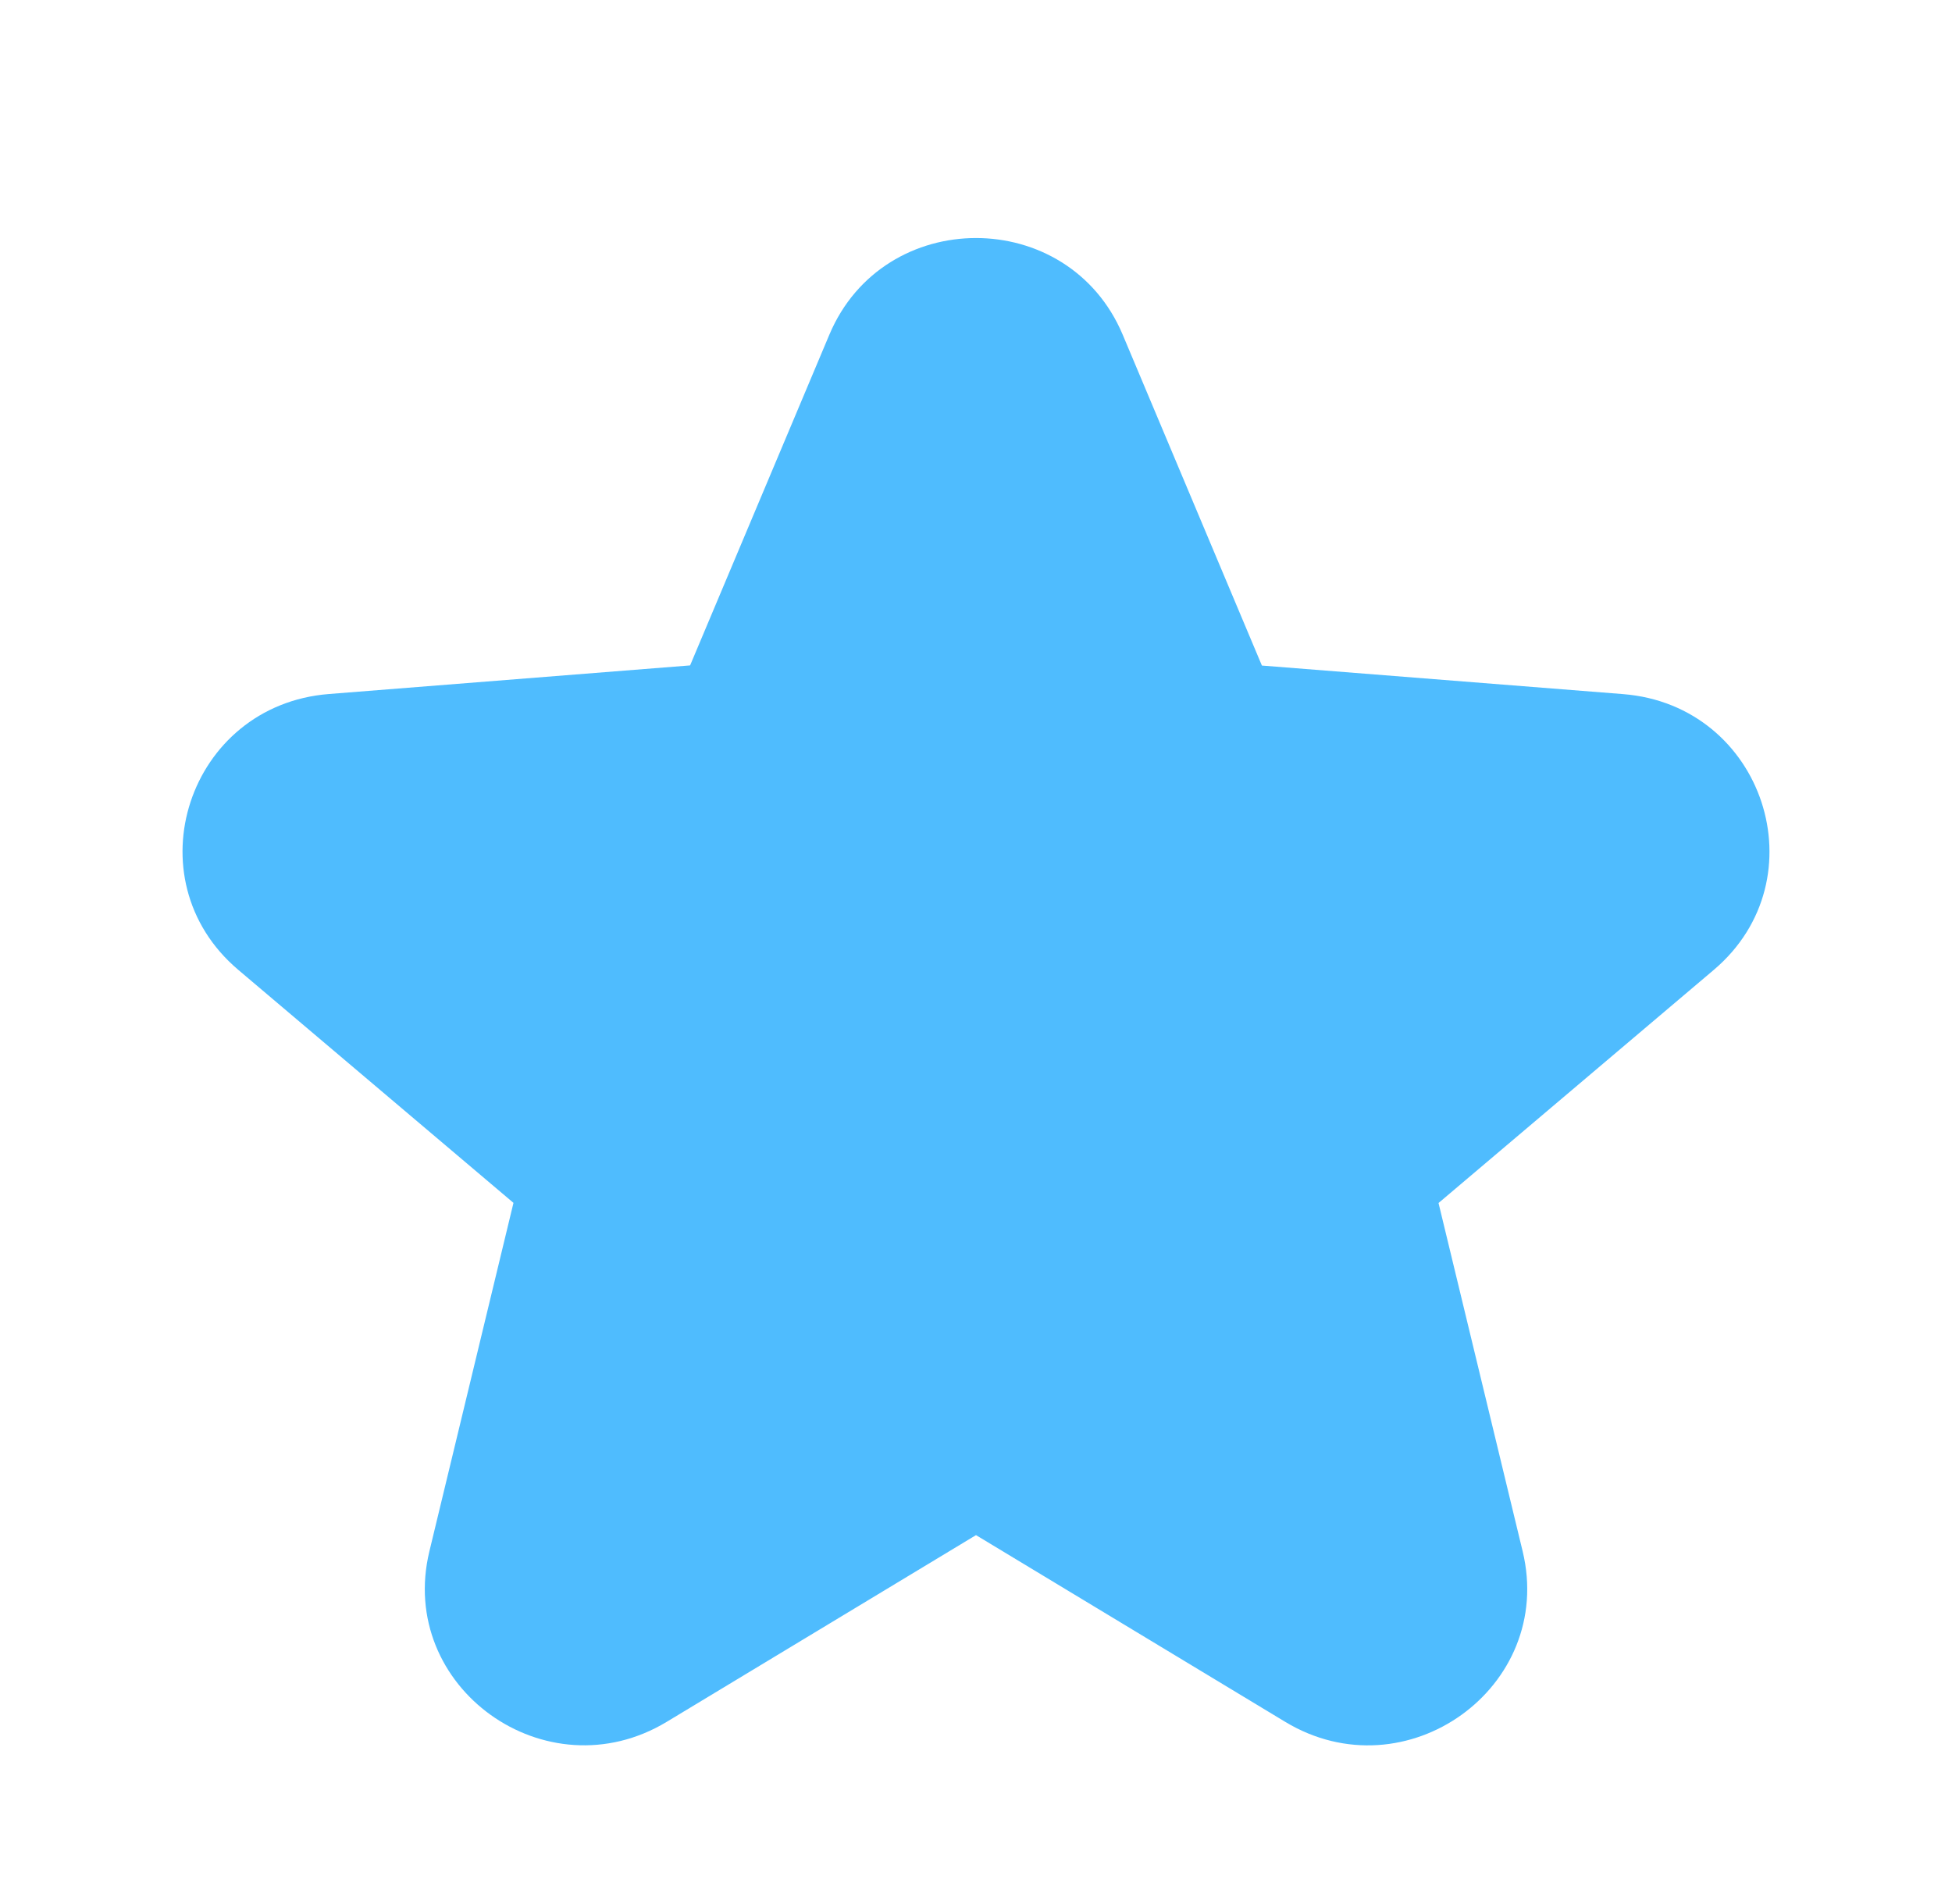 <svg width="41" height="40" viewBox="0 0 41 40" fill="none" xmlns="http://www.w3.org/2000/svg">
<path d="M23.582 7.033C22.442 4.323 18.559 4.323 17.419 7.033L14.495 13.979L6.909 14.58C3.95 14.813 2.75 18.465 5.005 20.375L10.785 25.27L9.019 32.59C8.33 35.445 11.472 37.702 14.005 36.172L20.5 32.25L26.995 36.173C29.529 37.703 32.67 35.447 31.982 32.59L30.215 25.273L35.995 20.377C38.25 18.467 37.05 14.817 34.092 14.582L26.505 13.982L23.582 7.033Z" fill="#4FBCFE"/>
</svg>
